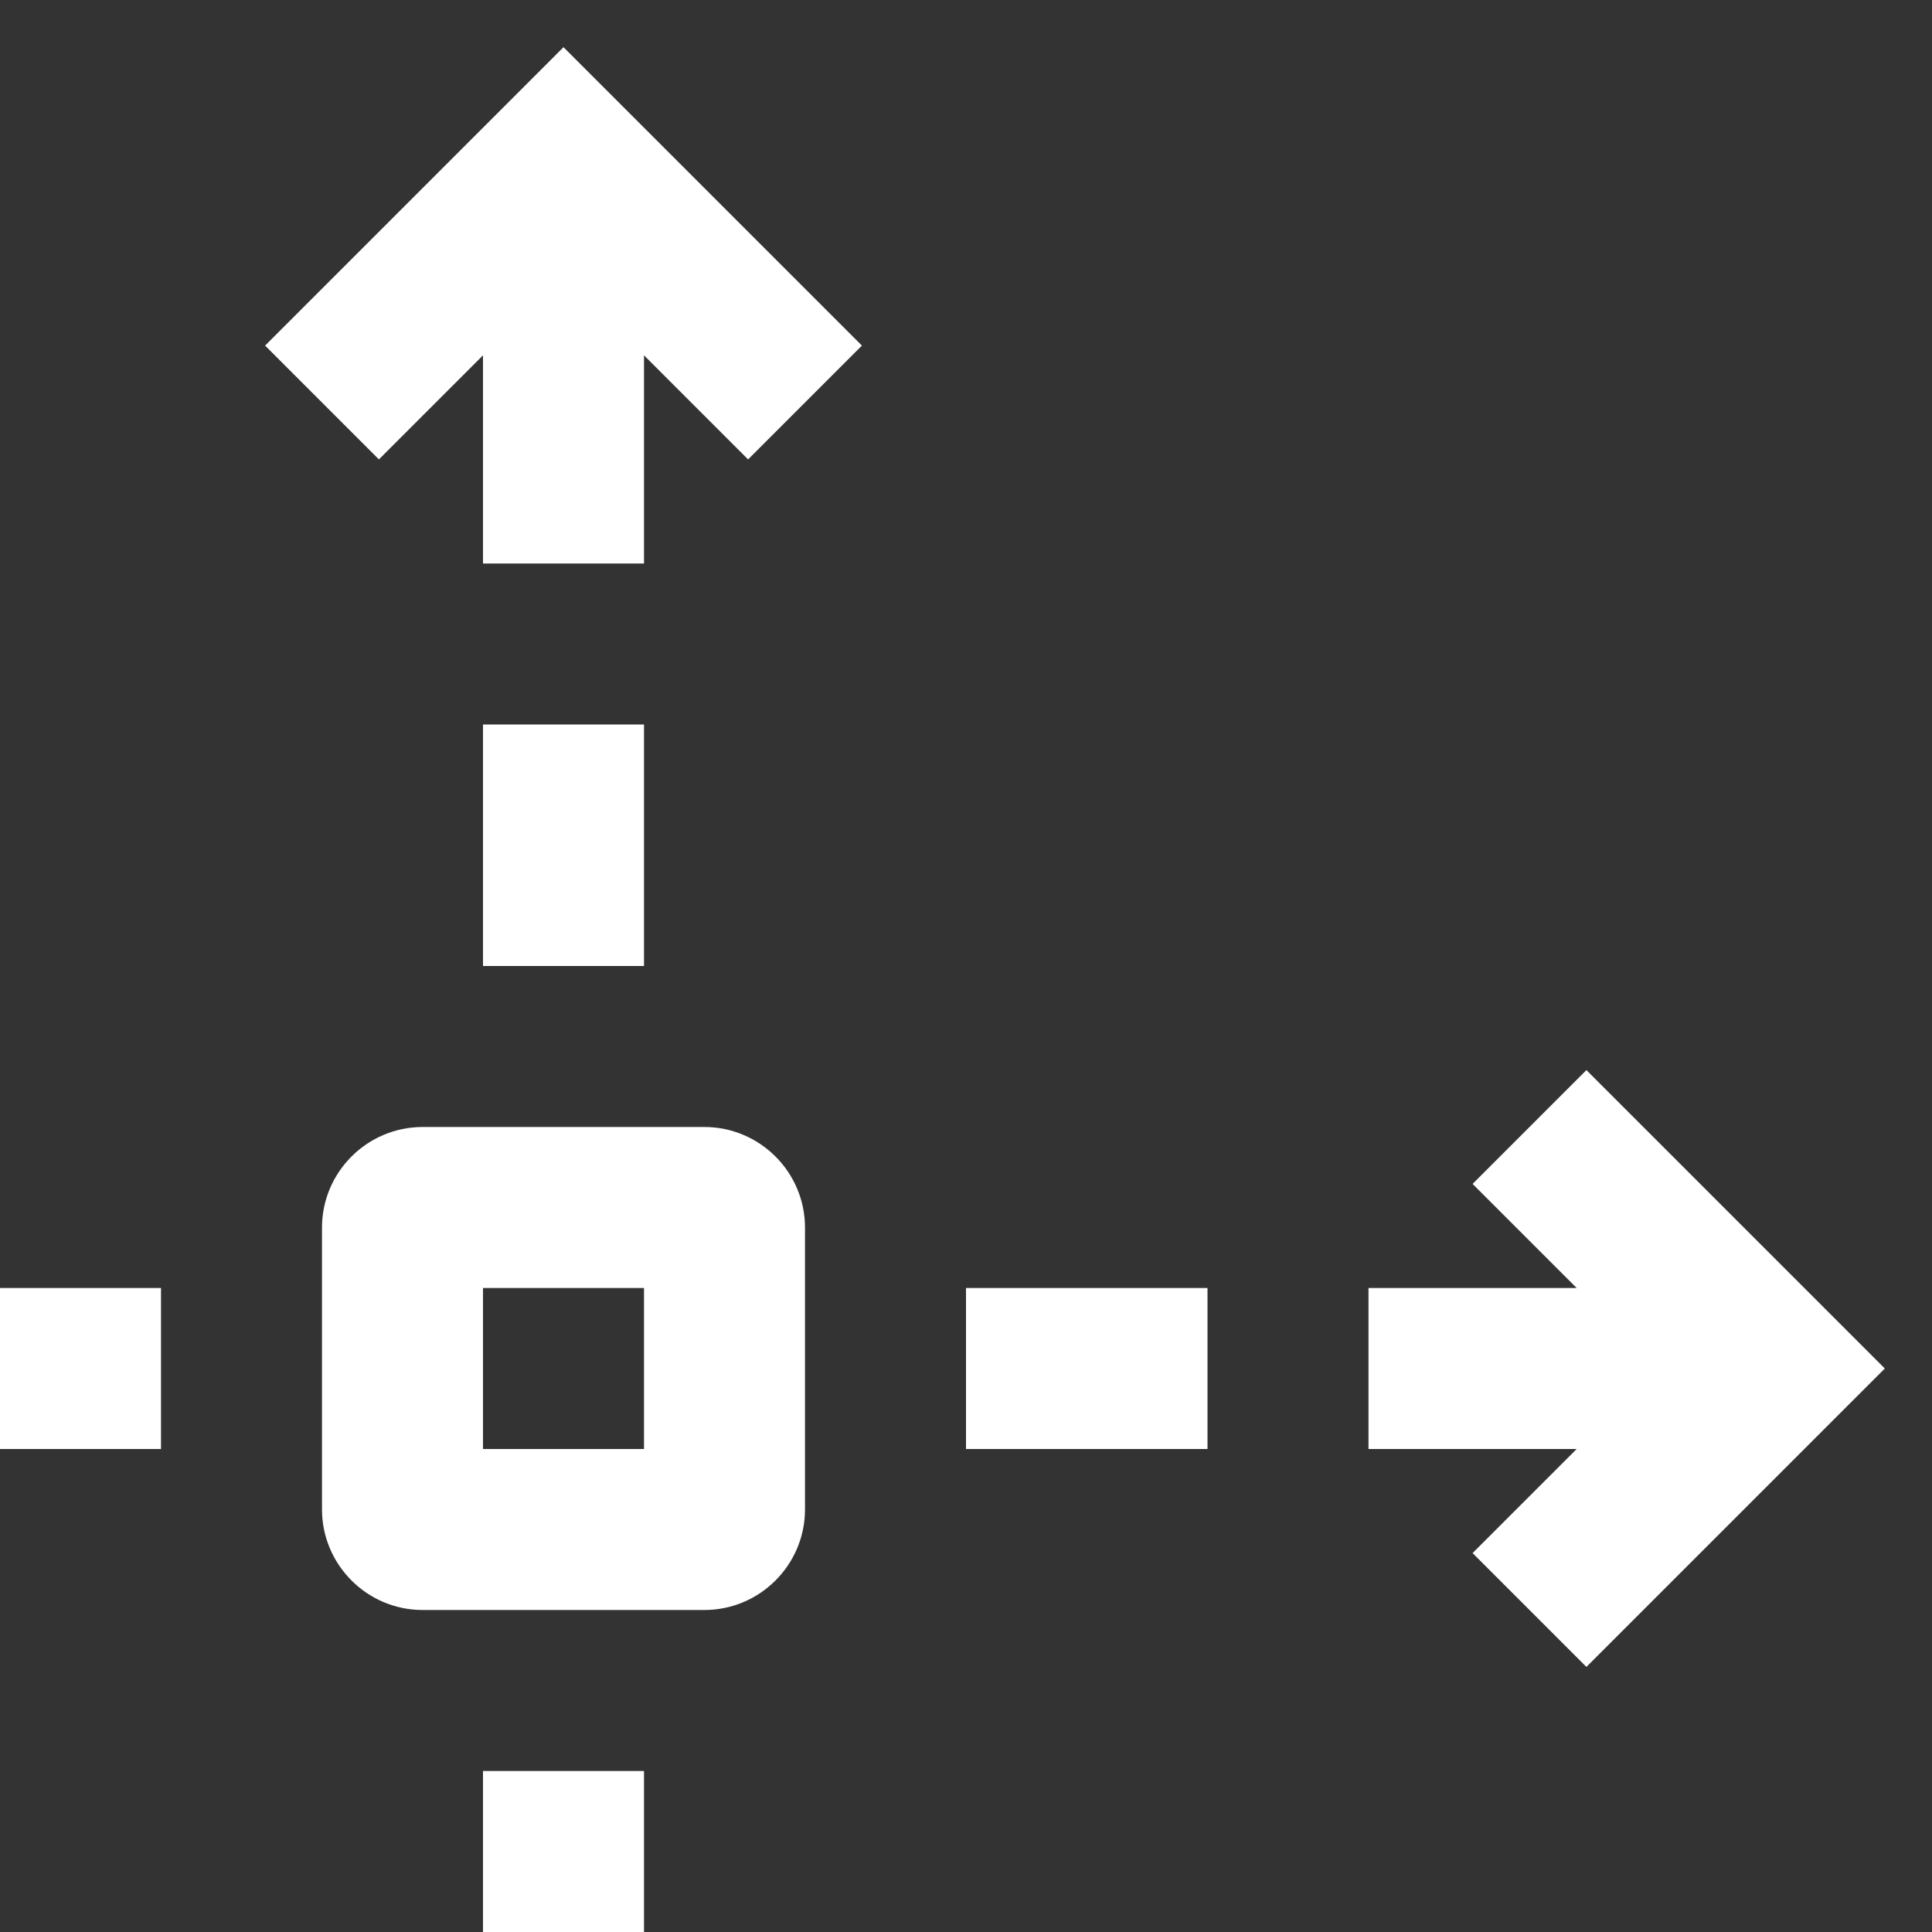 <?xml version="1.0" encoding="UTF-8"?>
<svg id="a" data-name="Layer 1" xmlns="http://www.w3.org/2000/svg" width="24" height="24" viewBox="0 0 24 24">
  <rect x="0" y="0" width="24" height="24" fill="#333333" stroke="none"/>
  <path d="M8.75,14h-3.5c-.689,0-1.25,.561-1.25,1.25v3.5c0,.689,.561,1.25,1.25,1.25h3.5c.689,0,1.25-.561,1.25-1.25v-3.5c0-.689-.561-1.25-1.25-1.25Zm-.75,4h-2v-2h2v2Z" fill="#fff"/>
  <polygon points="3.293 4.293 4.707 5.707 6 4.414 6 7 8 7 8 4.414 9.293 5.707 10.707 4.293 7 .586 3.293 4.293" fill="#fff"/>
  <polygon points="19.707 13.293 18.293 14.707 19.586 16 17 16 17 18 19.586 18 18.293 19.293 19.707 20.707 23.414 17 19.707 13.293" fill="#fff"/>
  <rect x="6" y="9" width="2" height="3" fill="#fff"/>
  <rect x="6" y="22" width="2" height="2" fill="#fff"/>
  <rect x="12" y="16" width="3" height="2" fill="#fff"/>
  <rect y="16" width="2" height="2" fill="#fff"/>
</svg>